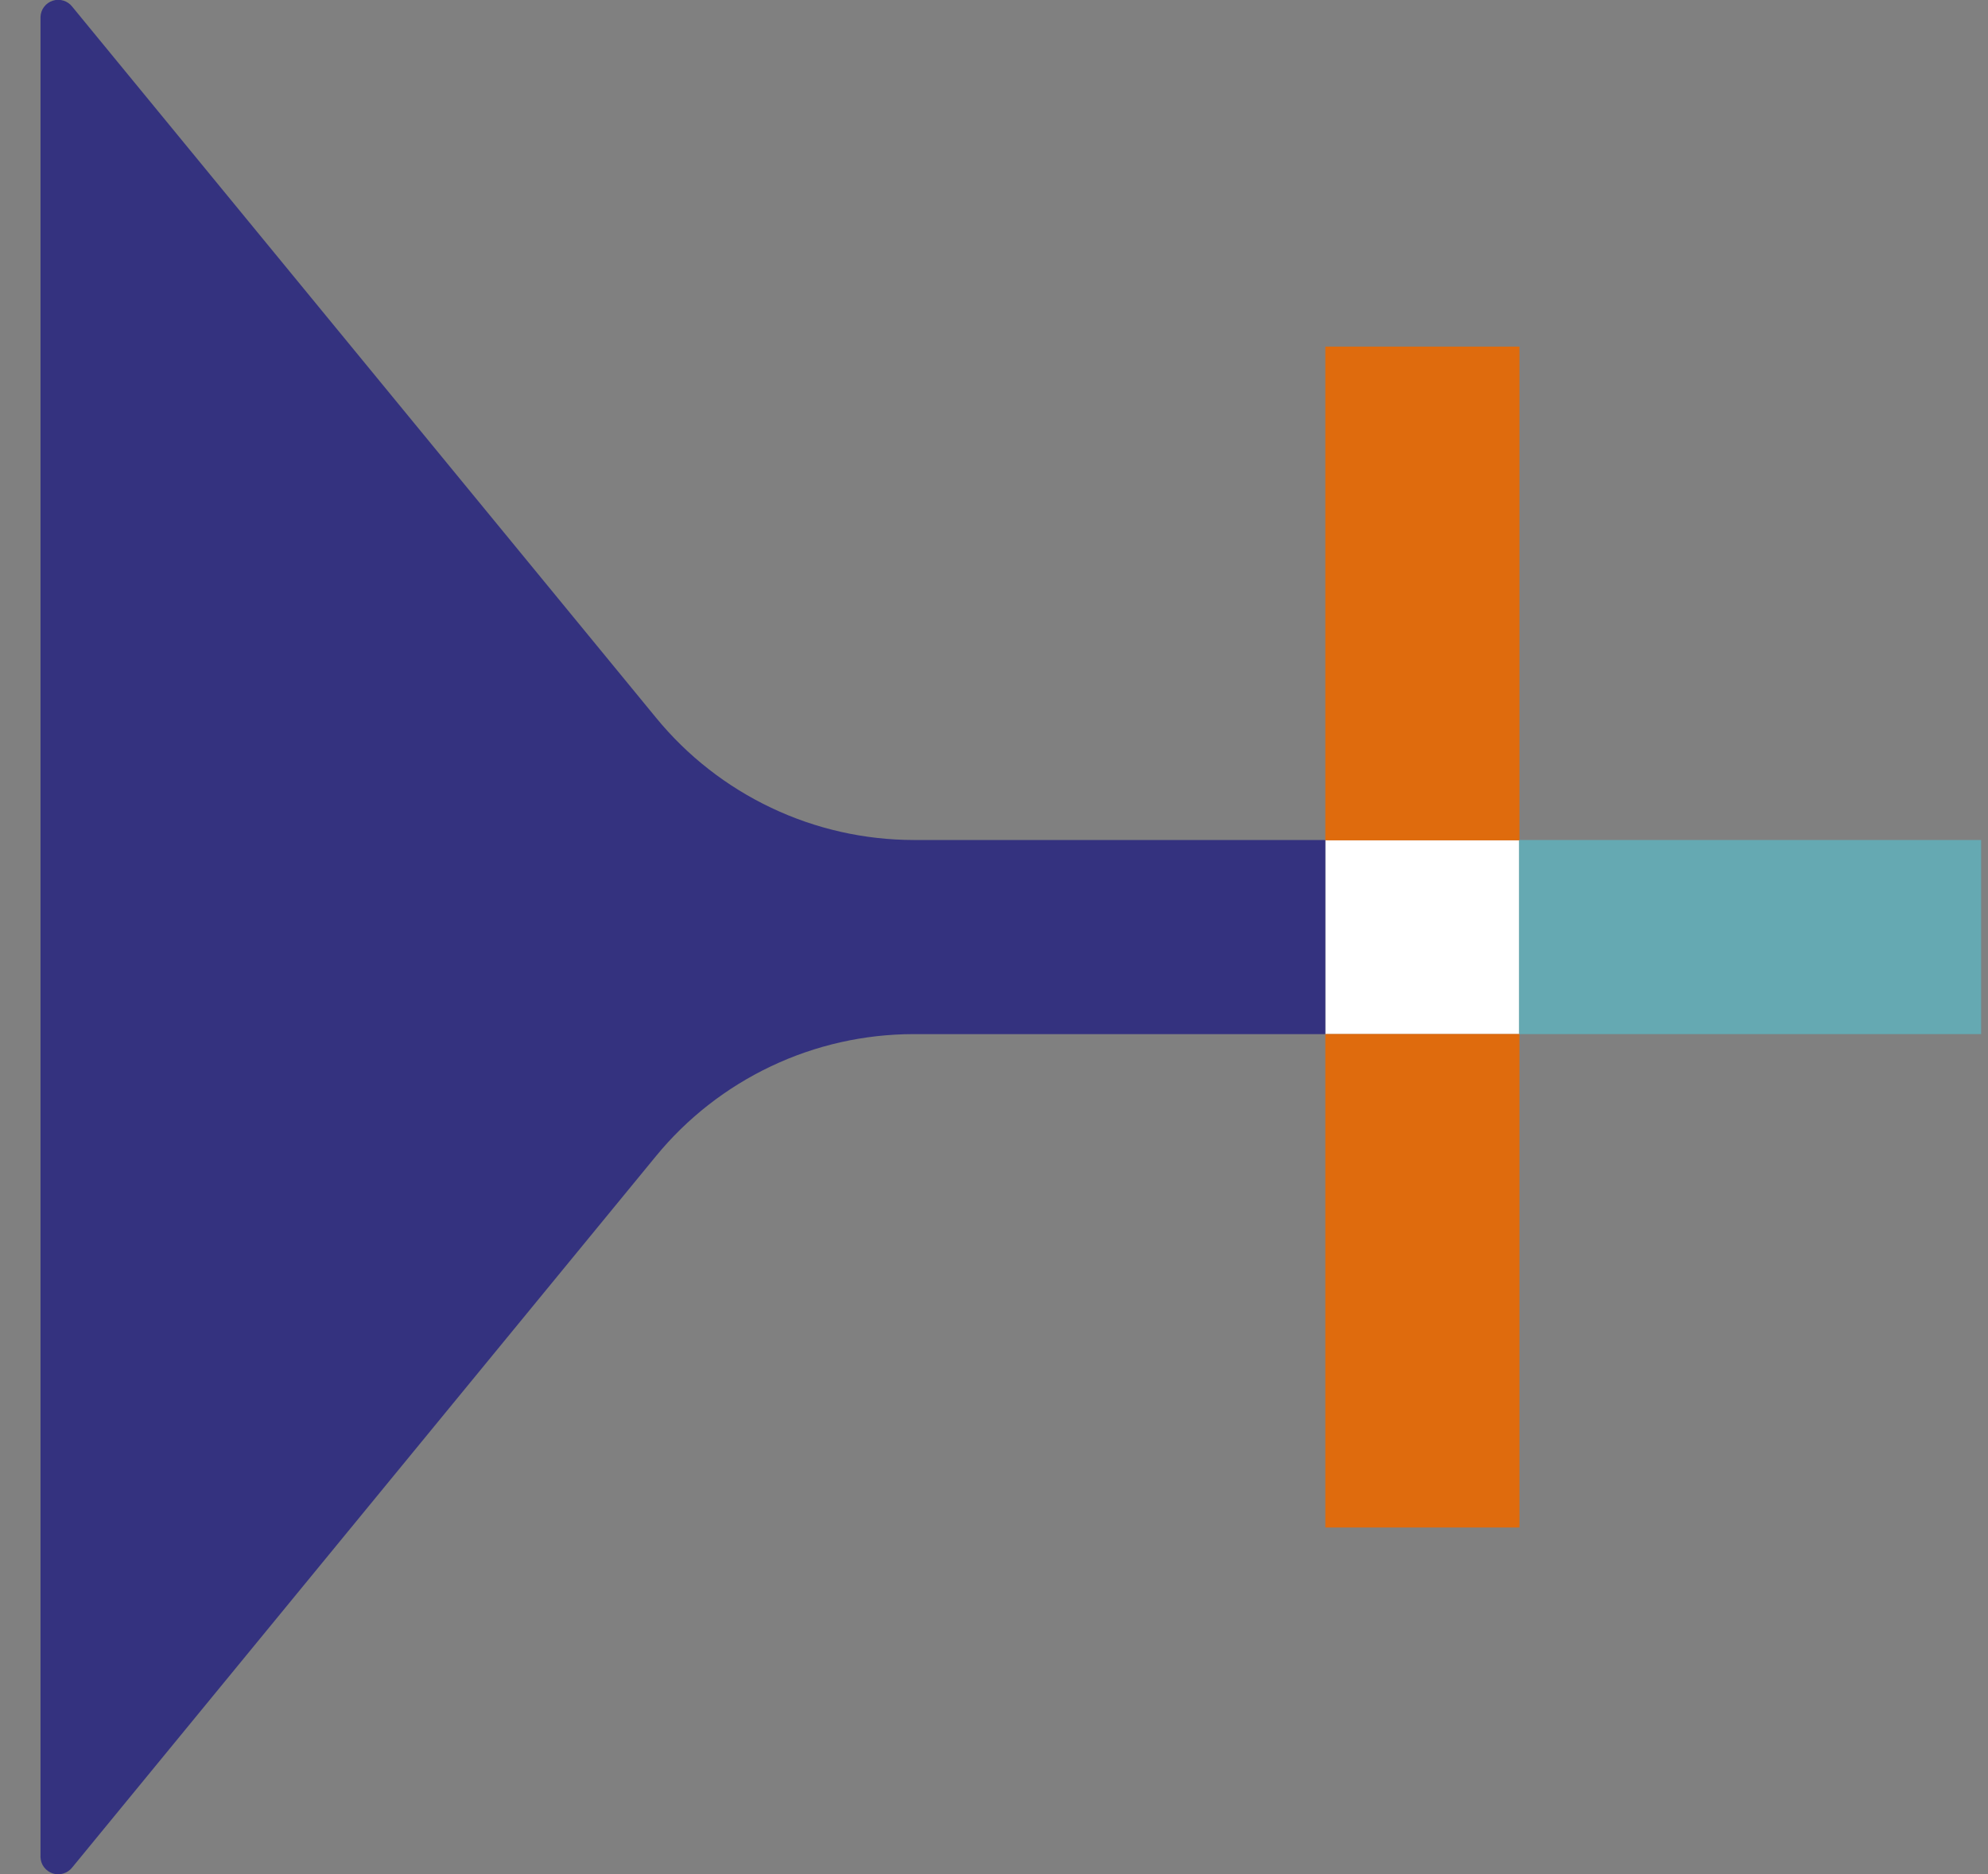 <svg width="35" height="33" viewBox="0 0 35 33" fill="none" xmlns="http://www.w3.org/2000/svg">
<rect x="0" y="0" width="35" height="33" fill="#808080" stroke="none"/>
<path d="M26.751 14.791H23.333V18.209H26.751V14.791Z" fill="white"/>
<path d="M34.879 14.791H26.743V18.209H34.879V14.791Z" fill="#65A9B2"/>
<path d="M26.751 18.207H23.333V26.897H26.751V18.207Z" fill="#DF6B0D"/>
<path d="M26.751 6.103H23.333V14.797H26.751V6.103Z" fill="#DF6B0D"/>
<path d="M1.272 32.882L11.546 20.361C12.096 19.689 12.789 19.148 13.573 18.776C14.358 18.403 15.215 18.21 16.083 18.209H23.333V14.791H16.088C15.22 14.79 14.363 14.597 13.578 14.224C12.794 13.852 12.101 13.311 11.551 12.639L1.272 0.118C1.233 0.067 1.179 0.03 1.117 0.011C1.056 -0.008 0.99 -0.008 0.929 0.012C0.867 0.032 0.814 0.07 0.775 0.122C0.736 0.173 0.715 0.235 0.713 0.3V32.7C0.715 32.765 0.736 32.827 0.775 32.878C0.814 32.93 0.867 32.968 0.929 32.988C0.99 33.008 1.056 33.008 1.117 32.989C1.179 32.97 1.233 32.933 1.272 32.882Z" fill="#34327F"/>
</svg>
